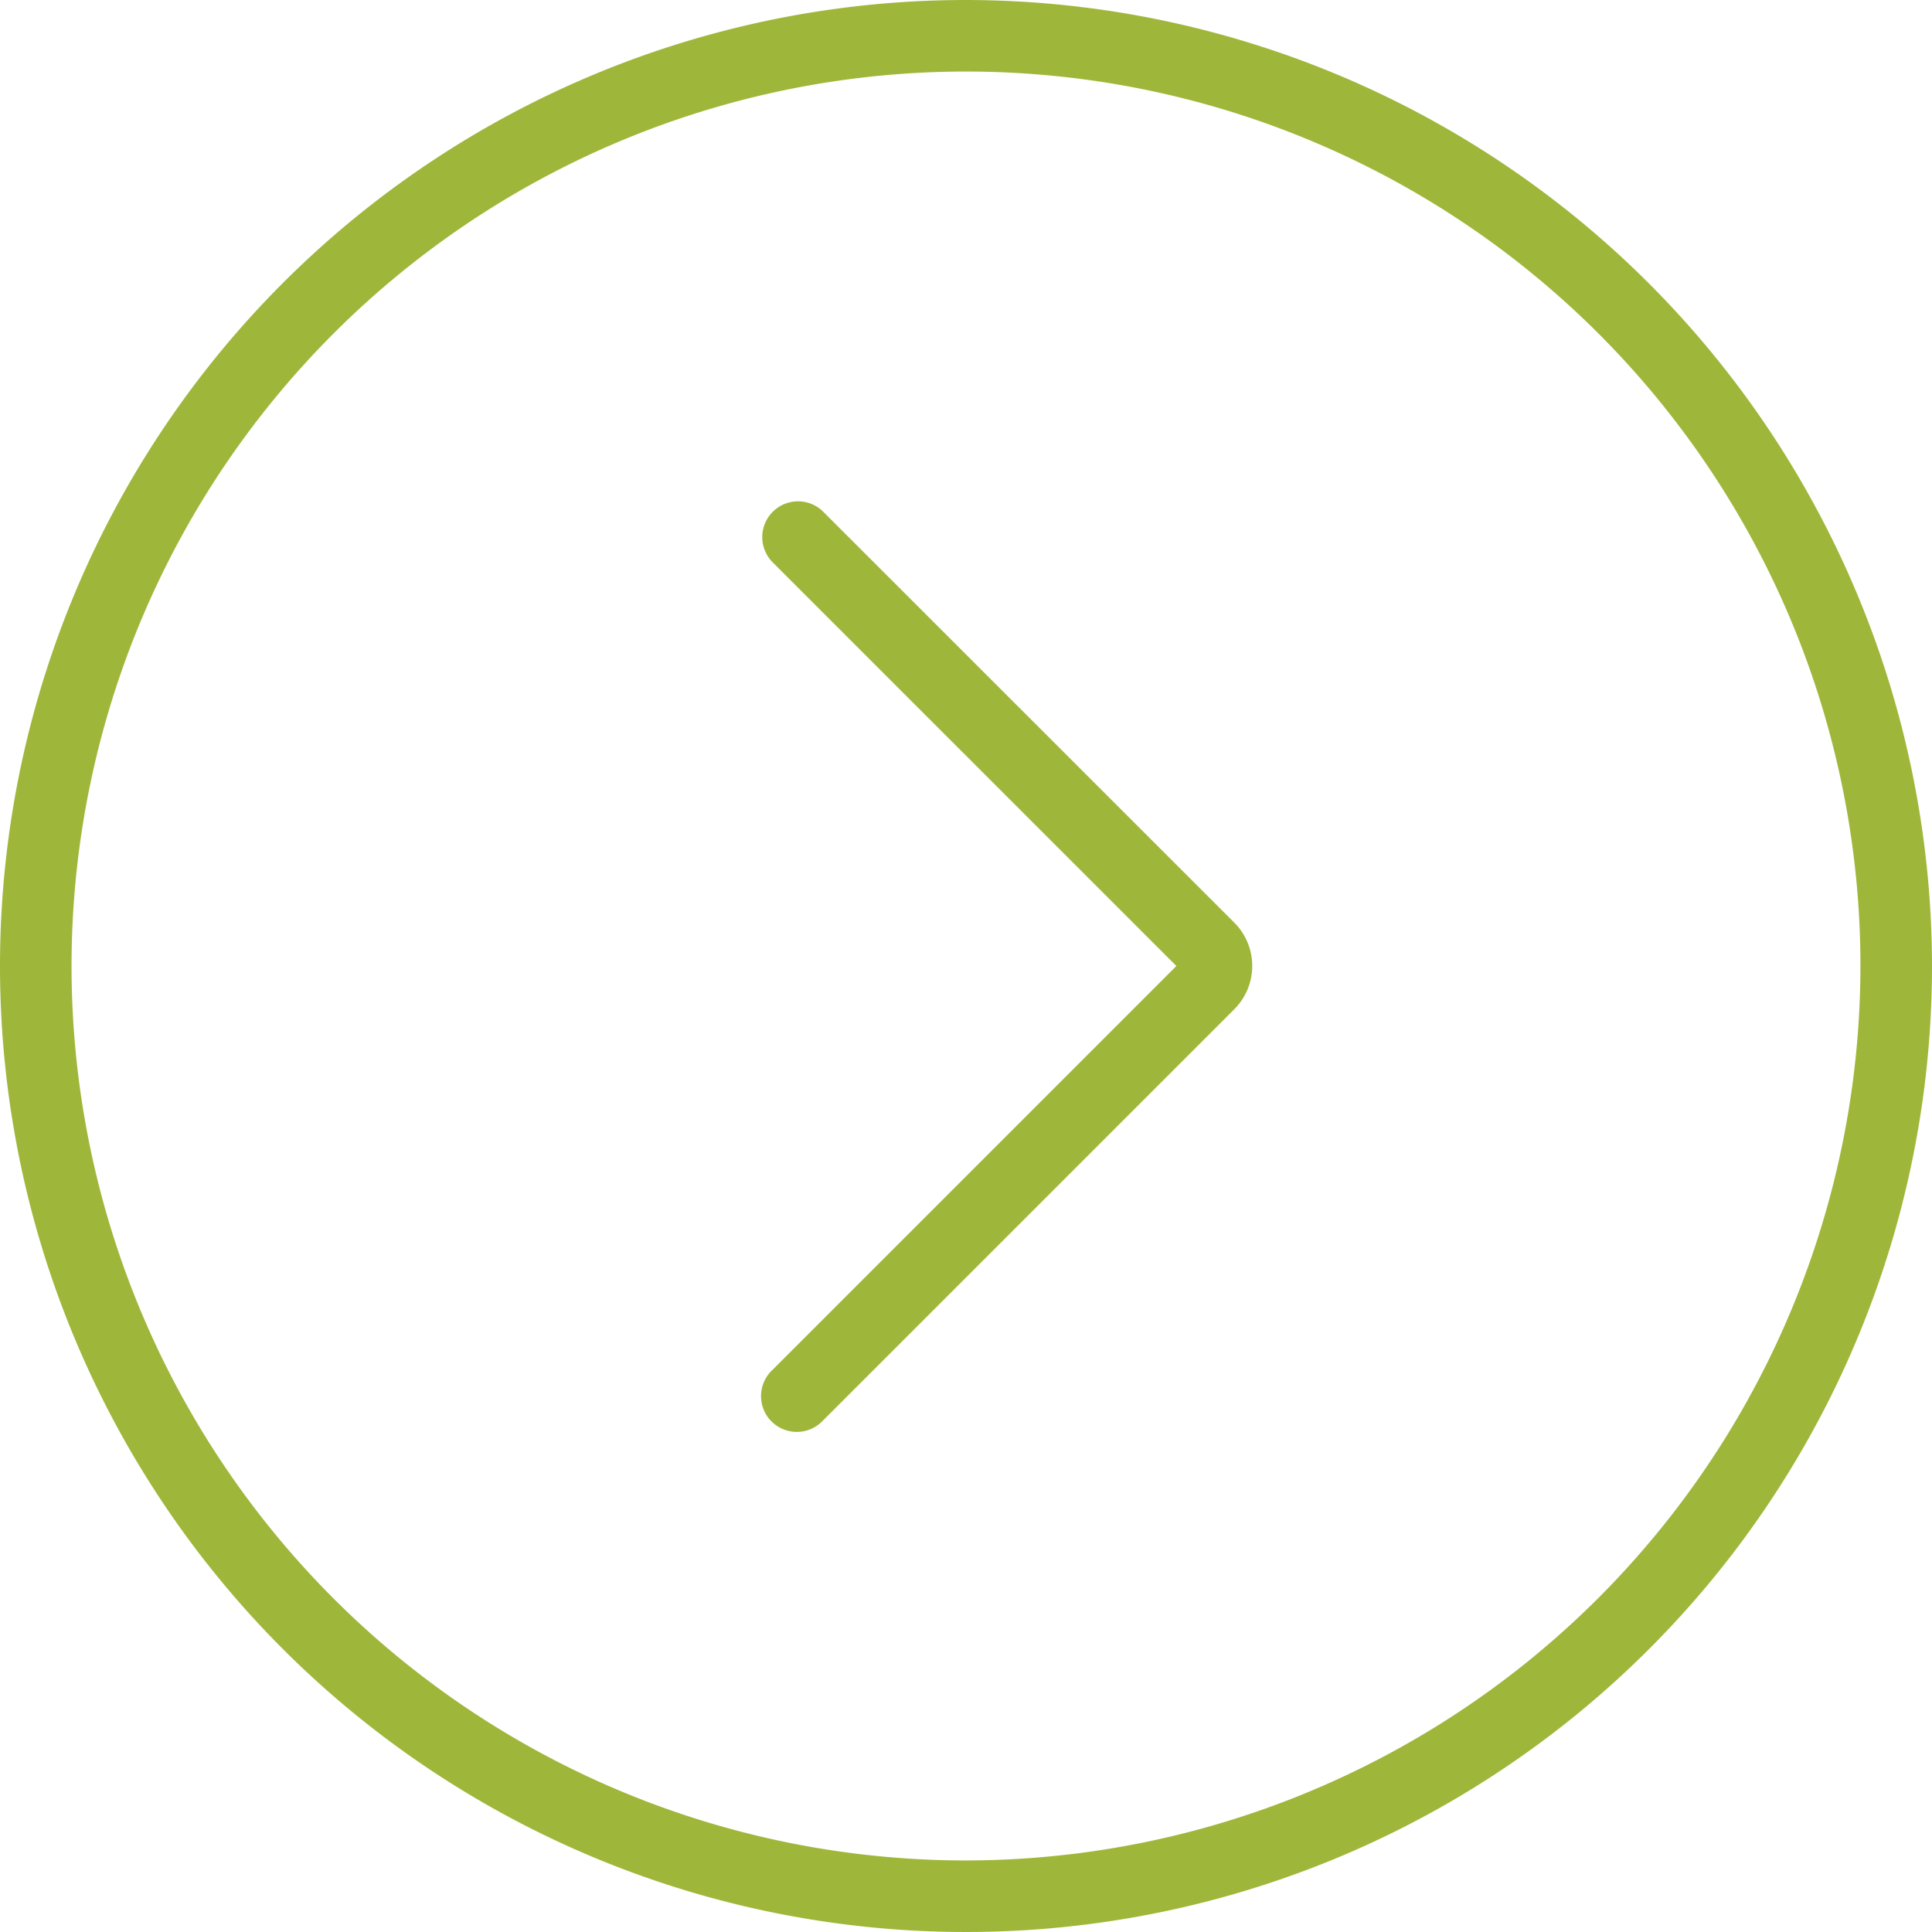 <svg xmlns="http://www.w3.org/2000/svg" width="54" height="54" viewBox="0 0 54 54" fill="#9EB73A">
    <path class="a"
          d="M27,0A27,27,0,1,0,54,27,27.03,27.03,0,0,0,27,0Zm0,52A25,25,0,1,1,52,27,25.028,25.028,0,0,1,27,52Z"></path>
    <path class="a"
          d="M23,14.293a1,1,0,0,0-1.414,1.414L32.88,27,21.587,38.293A1,1,0,1,0,23,39.707l11.5-11.5a1.711,1.711,0,0,0,0-2.418Z"></path>
</svg>
